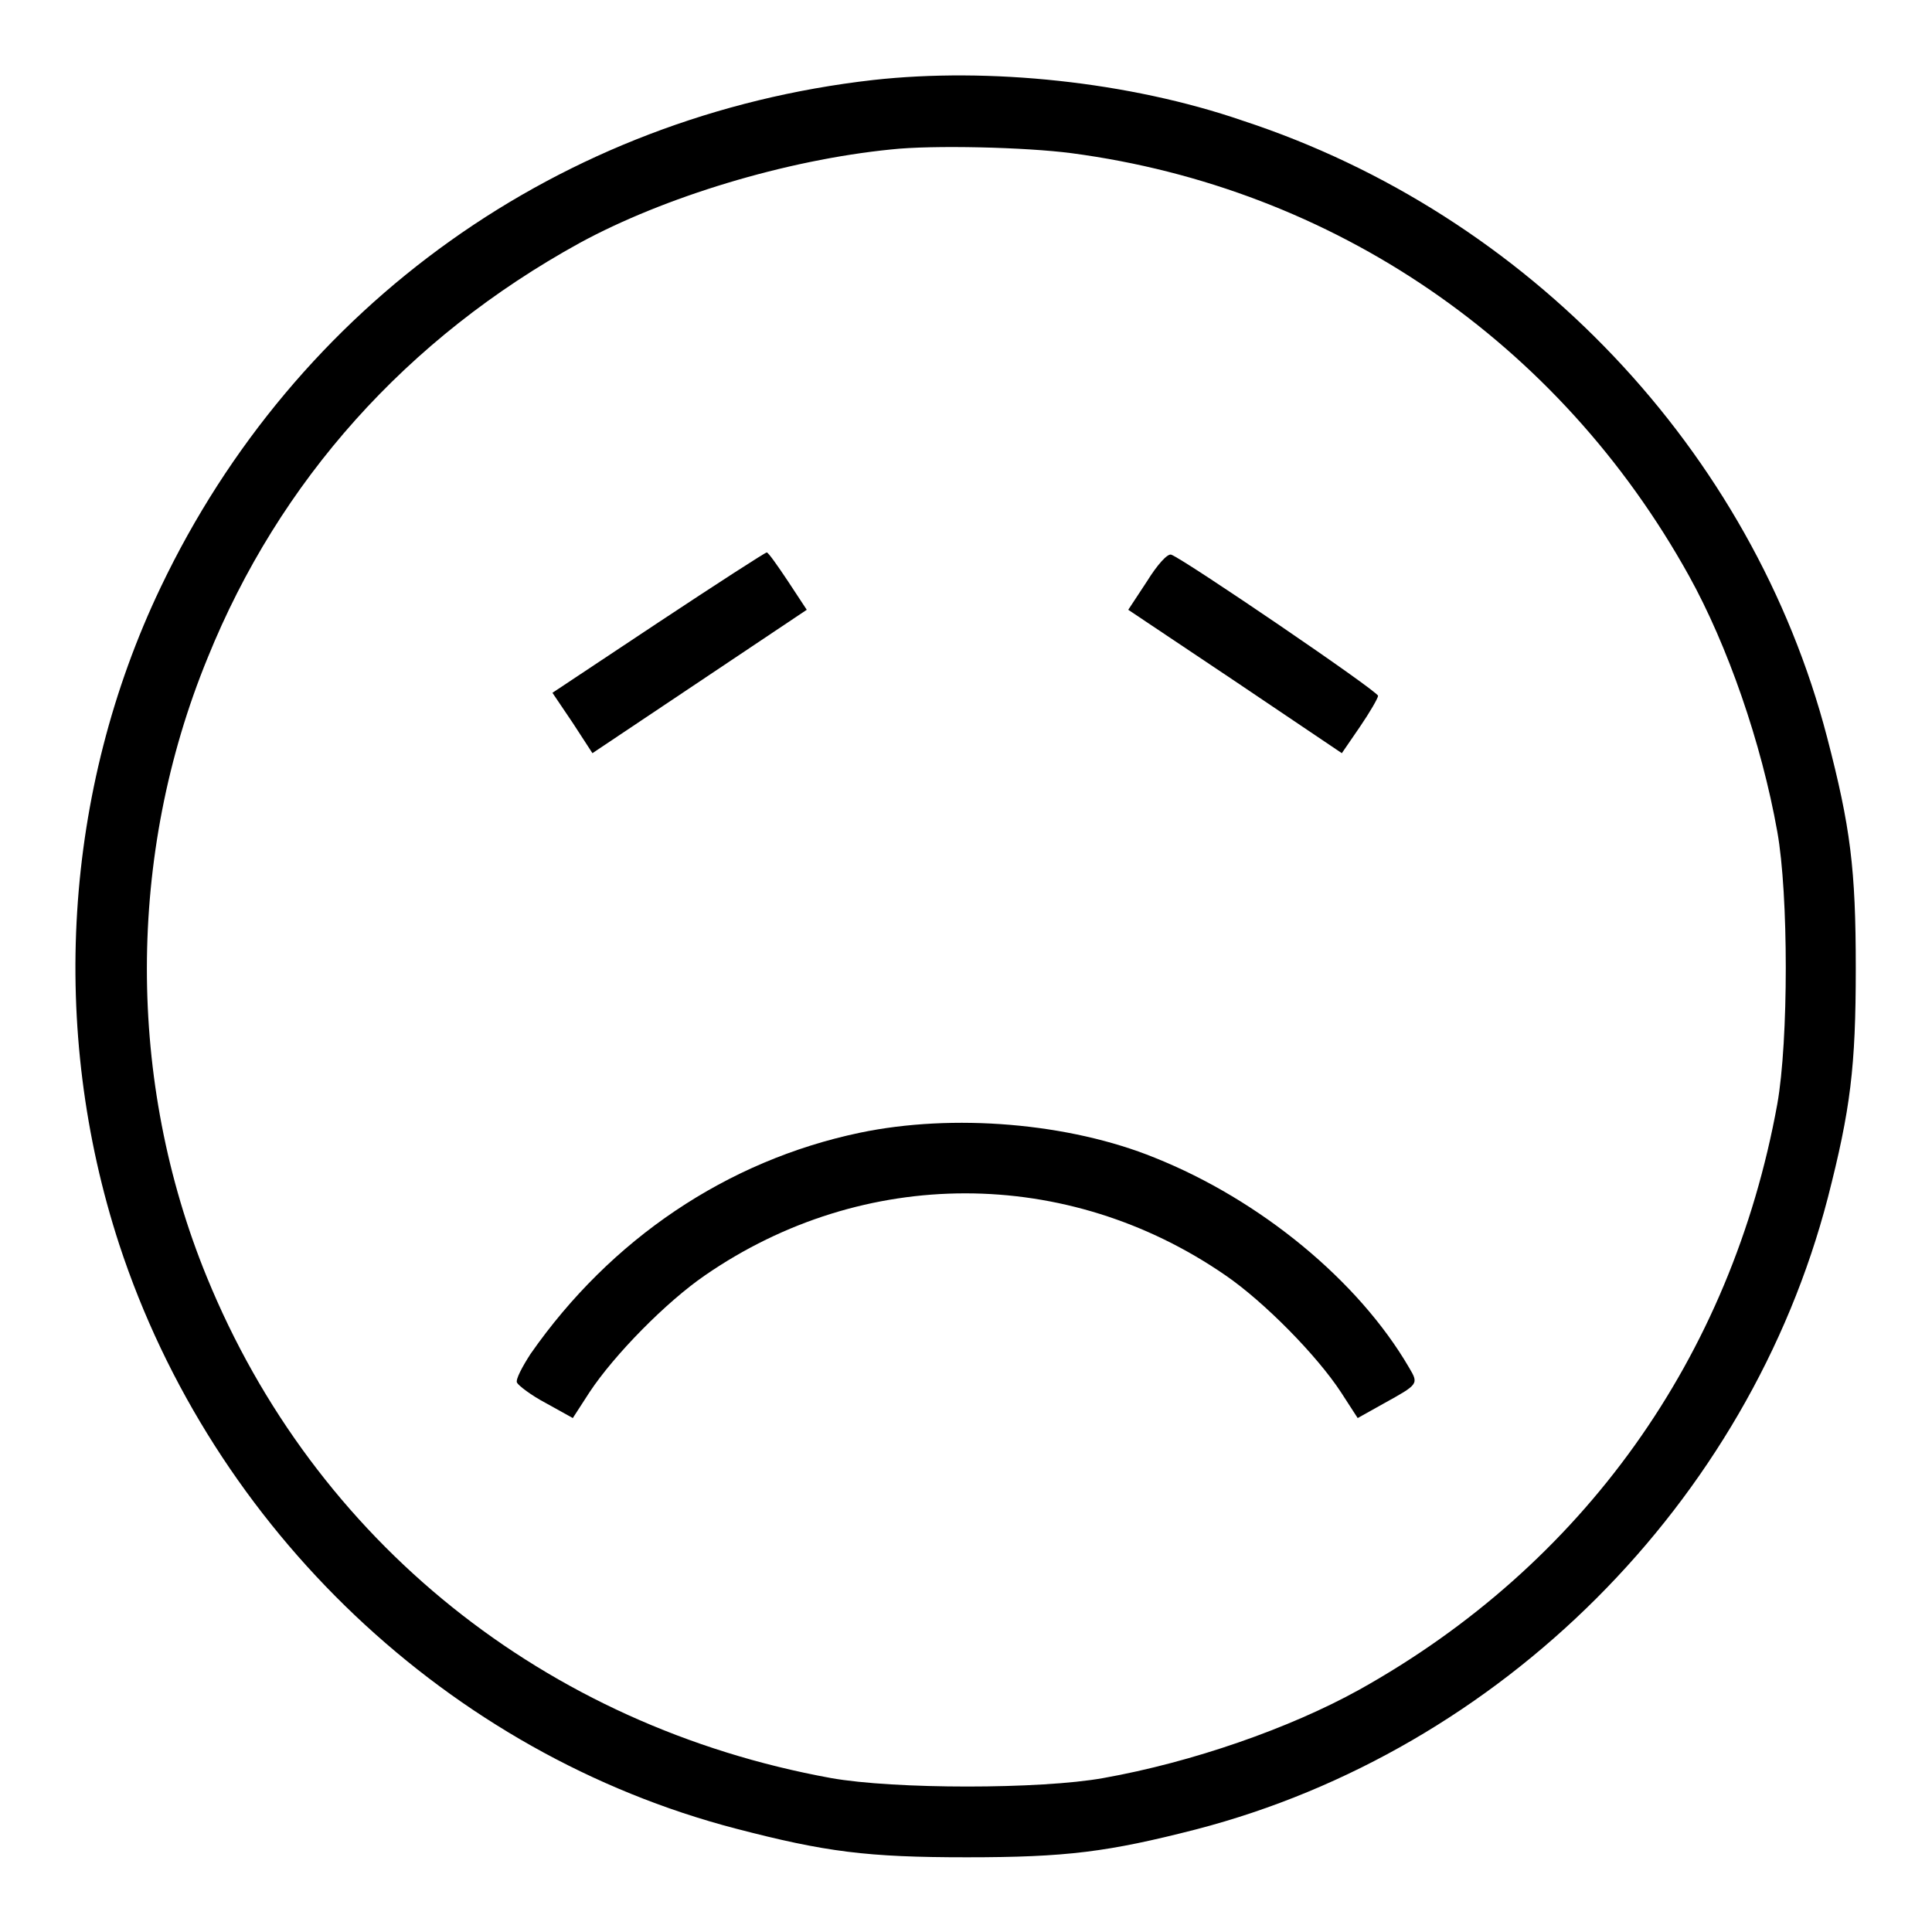 <?xml version="1.0" encoding="utf-8"?>
<!-- Svg Vector Icons : http://www.onlinewebfonts.com/icon -->
<!DOCTYPE svg PUBLIC "-//W3C//DTD SVG 1.1//EN" "http://www.w3.org/Graphics/SVG/1.1/DTD/svg11.dtd">
<svg version="1.1" xmlns="http://www.w3.org/2000/svg" xmlns:xlink="http://www.w3.org/1999/xlink" x="0px" y="0px" viewBox="0 0 256 256" enable-background="new 0 0 256 256" xml:space="preserve">
<g><g><g><path fill="#000000" d="M115.7,10.6c-41.4,4.7-76.5,29.7-94.4,67.2c-12.9,27-14.8,58.6-5.5,87.1c12.4,37.8,43.7,67.5,81.7,77.4c11.9,3.1,17.4,3.8,30.6,3.8c13.2,0,18.7-0.7,30.4-3.7c40.4-10.5,73.2-43.3,83.7-83.7c3-11.7,3.7-17.3,3.7-30.4c0-13.2-0.7-18.7-3.8-30.6c-9.9-38-39.6-69.3-77.4-81.7C149.6,10.8,131,8.9,115.7,10.6z M142,20.3c34.7,4.6,64.6,25,81.8,56c5.1,9.2,9.6,22.1,11.7,33.9c1.5,8.3,1.5,27.7,0,36.1c-6.1,33.6-25.8,61.1-55.4,77.6c-9.2,5.1-22.1,9.6-33.9,11.7c-8.3,1.5-27.7,1.5-36.1,0c-37.9-6.9-68.4-31.4-82.7-66.4c-10.6-25.9-10.6-55.9,0.1-82C37,63.7,53.9,44.8,76.8,32.2c11.2-6.1,27.3-11,41.3-12.4C123.6,19.2,135.9,19.5,142,20.3z"/><path fill="#000000" d="M87.2,82.5l-14,9.3l2.7,4l2.6,4l14.2-9.5l14.2-9.5l-2.5-3.8c-1.4-2.1-2.6-3.8-2.8-3.8S94.9,77.4,87.2,82.5z"/><path fill="#000000" d="M152,77l-2.5,3.8l14.2,9.5l14.1,9.5l2.4-3.5c1.3-1.9,2.4-3.8,2.4-4.1c0-0.6-25.7-18.1-27.4-18.7C154.7,73.3,153.3,74.9,152,77z"/><path fill="#000000" d="M113.9,150.1c-17.6,3.7-33,14.1-43.6,29.3c-1.1,1.7-2,3.4-1.8,3.8c0.2,0.4,1.9,1.7,3.8,2.7l3.6,2l2.2-3.4c3.3-5,10.2-12,15.3-15.5c21-14.5,48-14.5,69,0c5.1,3.5,12.1,10.6,15.3,15.5l2.2,3.4l3.4-1.9c4.7-2.6,4.7-2.6,3.4-4.8c-6.7-11.5-19.7-22.2-33.7-27.8C141.7,148.8,126.3,147.5,113.9,150.1z"/></g></g></g>
</svg>